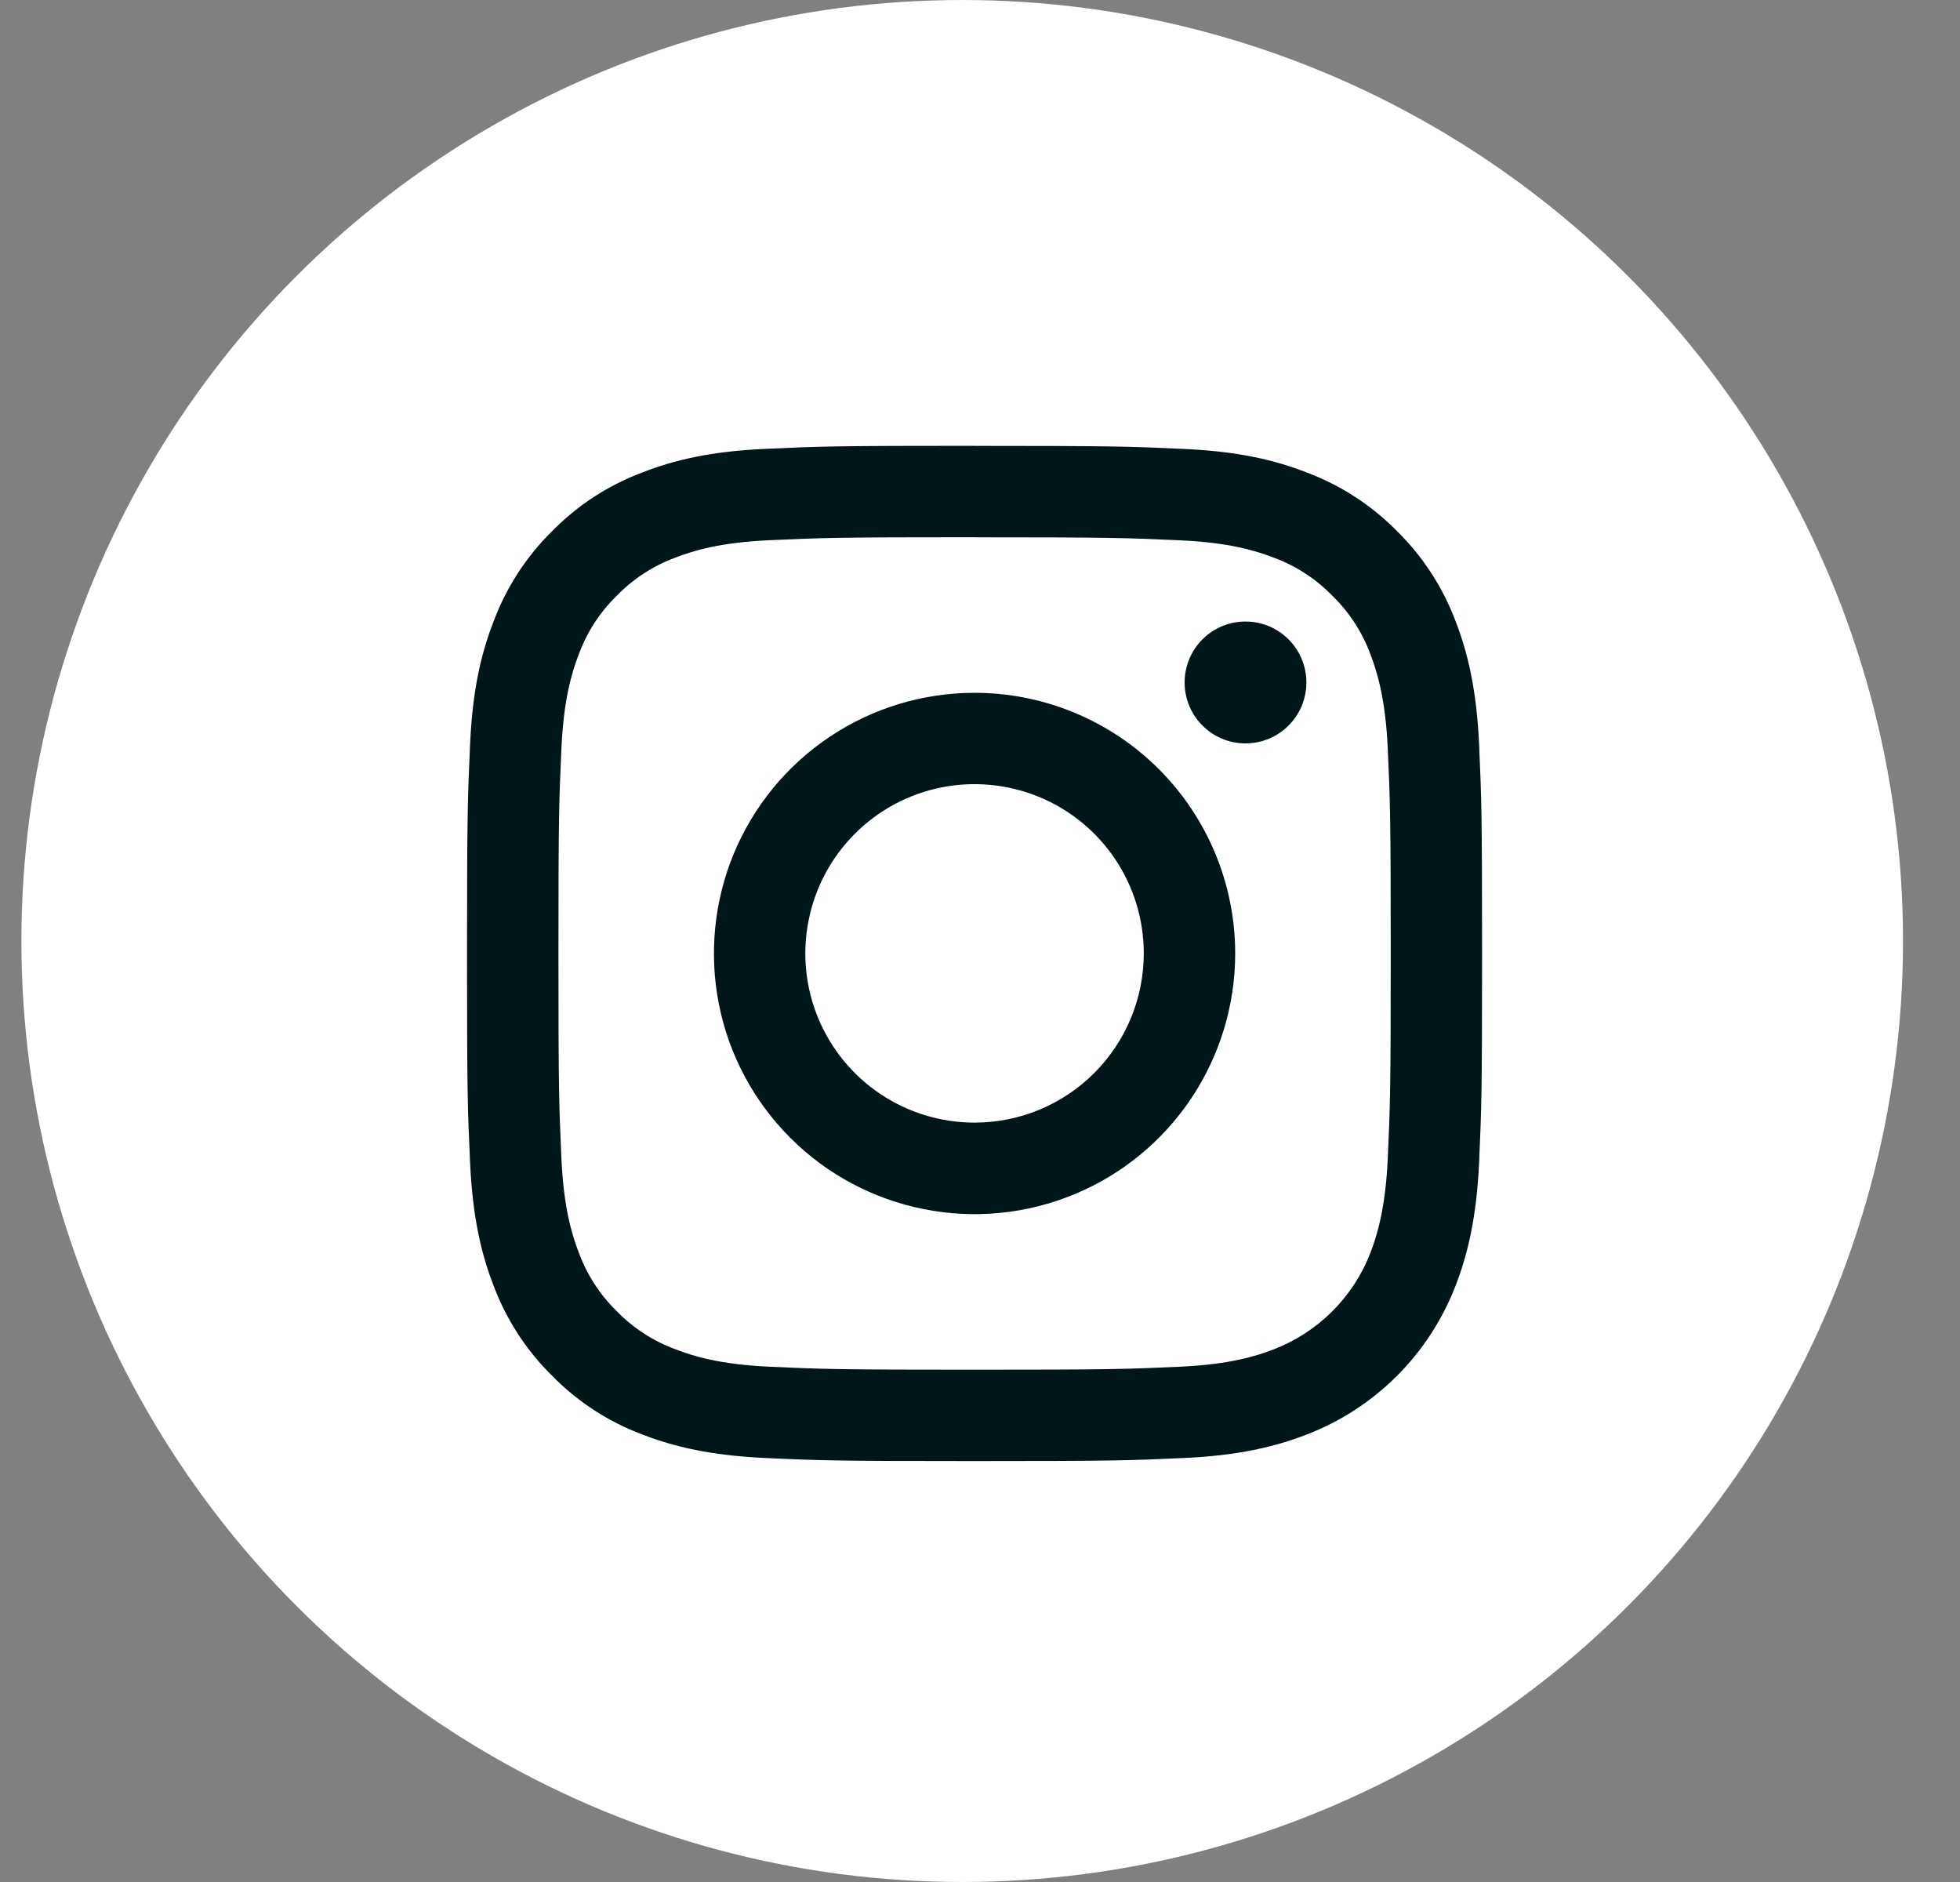 <svg width="25" height="24" viewBox="0 0 25 24" fill="none" xmlns="http://www.w3.org/2000/svg">
<rect x="0" y="0" width="25" height="24" fill="#808080" stroke="none"/>
<circle cx="12.273" cy="12" r="12" fill="white"/>
<path d="M12.431 6.852C14.159 6.852 14.364 6.859 15.047 6.89C15.678 6.918 16.021 7.024 16.249 7.112C16.53 7.216 16.785 7.382 16.994 7.597C17.209 7.806 17.375 8.06 17.479 8.342C17.567 8.57 17.672 8.913 17.701 9.544C17.732 10.227 17.739 10.431 17.739 12.16C17.739 13.888 17.732 14.093 17.701 14.776C17.672 15.407 17.567 15.749 17.479 15.978C17.371 16.257 17.206 16.51 16.994 16.722C16.782 16.933 16.529 17.098 16.25 17.206C16.022 17.295 15.679 17.4 15.048 17.429C14.365 17.46 14.16 17.467 12.432 17.467C10.703 17.467 10.498 17.46 9.816 17.429C9.185 17.4 8.842 17.295 8.614 17.206C8.332 17.102 8.077 16.937 7.868 16.722C7.653 16.513 7.488 16.258 7.384 15.977C7.295 15.748 7.19 15.406 7.161 14.775C7.13 14.092 7.123 13.887 7.123 12.159C7.123 10.43 7.13 10.226 7.161 9.543C7.19 8.912 7.295 8.569 7.384 8.341C7.488 8.059 7.653 7.805 7.868 7.596C8.077 7.381 8.332 7.215 8.614 7.111C8.842 7.023 9.185 6.917 9.816 6.889C10.498 6.858 10.703 6.851 12.432 6.851M12.432 5.685C10.674 5.685 10.453 5.692 9.763 5.724C9.072 5.755 8.602 5.865 8.19 6.026C7.758 6.188 7.367 6.443 7.044 6.772C6.715 7.095 6.46 7.487 6.298 7.919C6.137 8.33 6.027 8.801 5.996 9.49C5.965 10.179 5.957 10.401 5.957 12.159C5.957 13.917 5.964 14.137 5.996 14.828C6.028 15.518 6.137 15.987 6.297 16.399C6.46 16.831 6.714 17.222 7.044 17.546C7.367 17.875 7.758 18.13 8.19 18.292C8.601 18.452 9.073 18.561 9.762 18.593C10.45 18.625 10.672 18.632 12.431 18.632C14.189 18.632 14.409 18.625 15.1 18.593C15.79 18.562 16.259 18.452 16.671 18.292C17.101 18.126 17.492 17.872 17.818 17.546C18.144 17.22 18.398 16.829 18.565 16.399C18.724 15.988 18.834 15.517 18.866 14.828C18.897 14.139 18.904 13.917 18.904 12.159C18.904 10.401 18.897 10.18 18.866 9.49C18.834 8.799 18.724 8.33 18.565 7.919C18.402 7.487 18.147 7.095 17.818 6.772C17.494 6.443 17.103 6.189 16.671 6.027C16.259 5.865 15.789 5.756 15.1 5.725C14.411 5.693 14.189 5.686 12.431 5.686L12.432 5.685Z" fill="#001619"/>
<path d="M12.431 8.835C11.773 8.835 11.13 9.03 10.584 9.395C10.037 9.76 9.611 10.28 9.359 10.887C9.108 11.494 9.042 12.163 9.17 12.808C9.298 13.453 9.615 14.045 10.08 14.51C10.545 14.975 11.137 15.291 11.782 15.419C12.427 15.548 13.096 15.482 13.703 15.23C14.311 14.979 14.83 14.552 15.195 14.006C15.56 13.459 15.755 12.816 15.755 12.159C15.755 11.722 15.669 11.29 15.502 10.887C15.335 10.483 15.09 10.117 14.781 9.808C14.473 9.5 14.106 9.255 13.703 9.088C13.3 8.921 12.867 8.835 12.431 8.835ZM12.431 14.316C12.004 14.316 11.586 14.19 11.232 13.953C10.877 13.716 10.6 13.378 10.436 12.984C10.273 12.59 10.23 12.156 10.314 11.737C10.397 11.318 10.602 10.934 10.904 10.632C11.206 10.33 11.591 10.124 12.01 10.041C12.428 9.958 12.862 10.001 13.257 10.164C13.651 10.327 13.988 10.604 14.226 10.959C14.463 11.314 14.589 11.731 14.589 12.158C14.589 12.73 14.362 13.279 13.957 13.684C13.552 14.089 13.003 14.316 12.431 14.316Z" fill="#001619"/>
<path d="M15.886 9.48C16.316 9.48 16.663 9.132 16.663 8.703C16.663 8.274 16.316 7.926 15.886 7.926C15.457 7.926 15.11 8.274 15.11 8.703C15.11 9.132 15.457 9.48 15.886 9.48Z" fill="#001619"/>
</svg>
